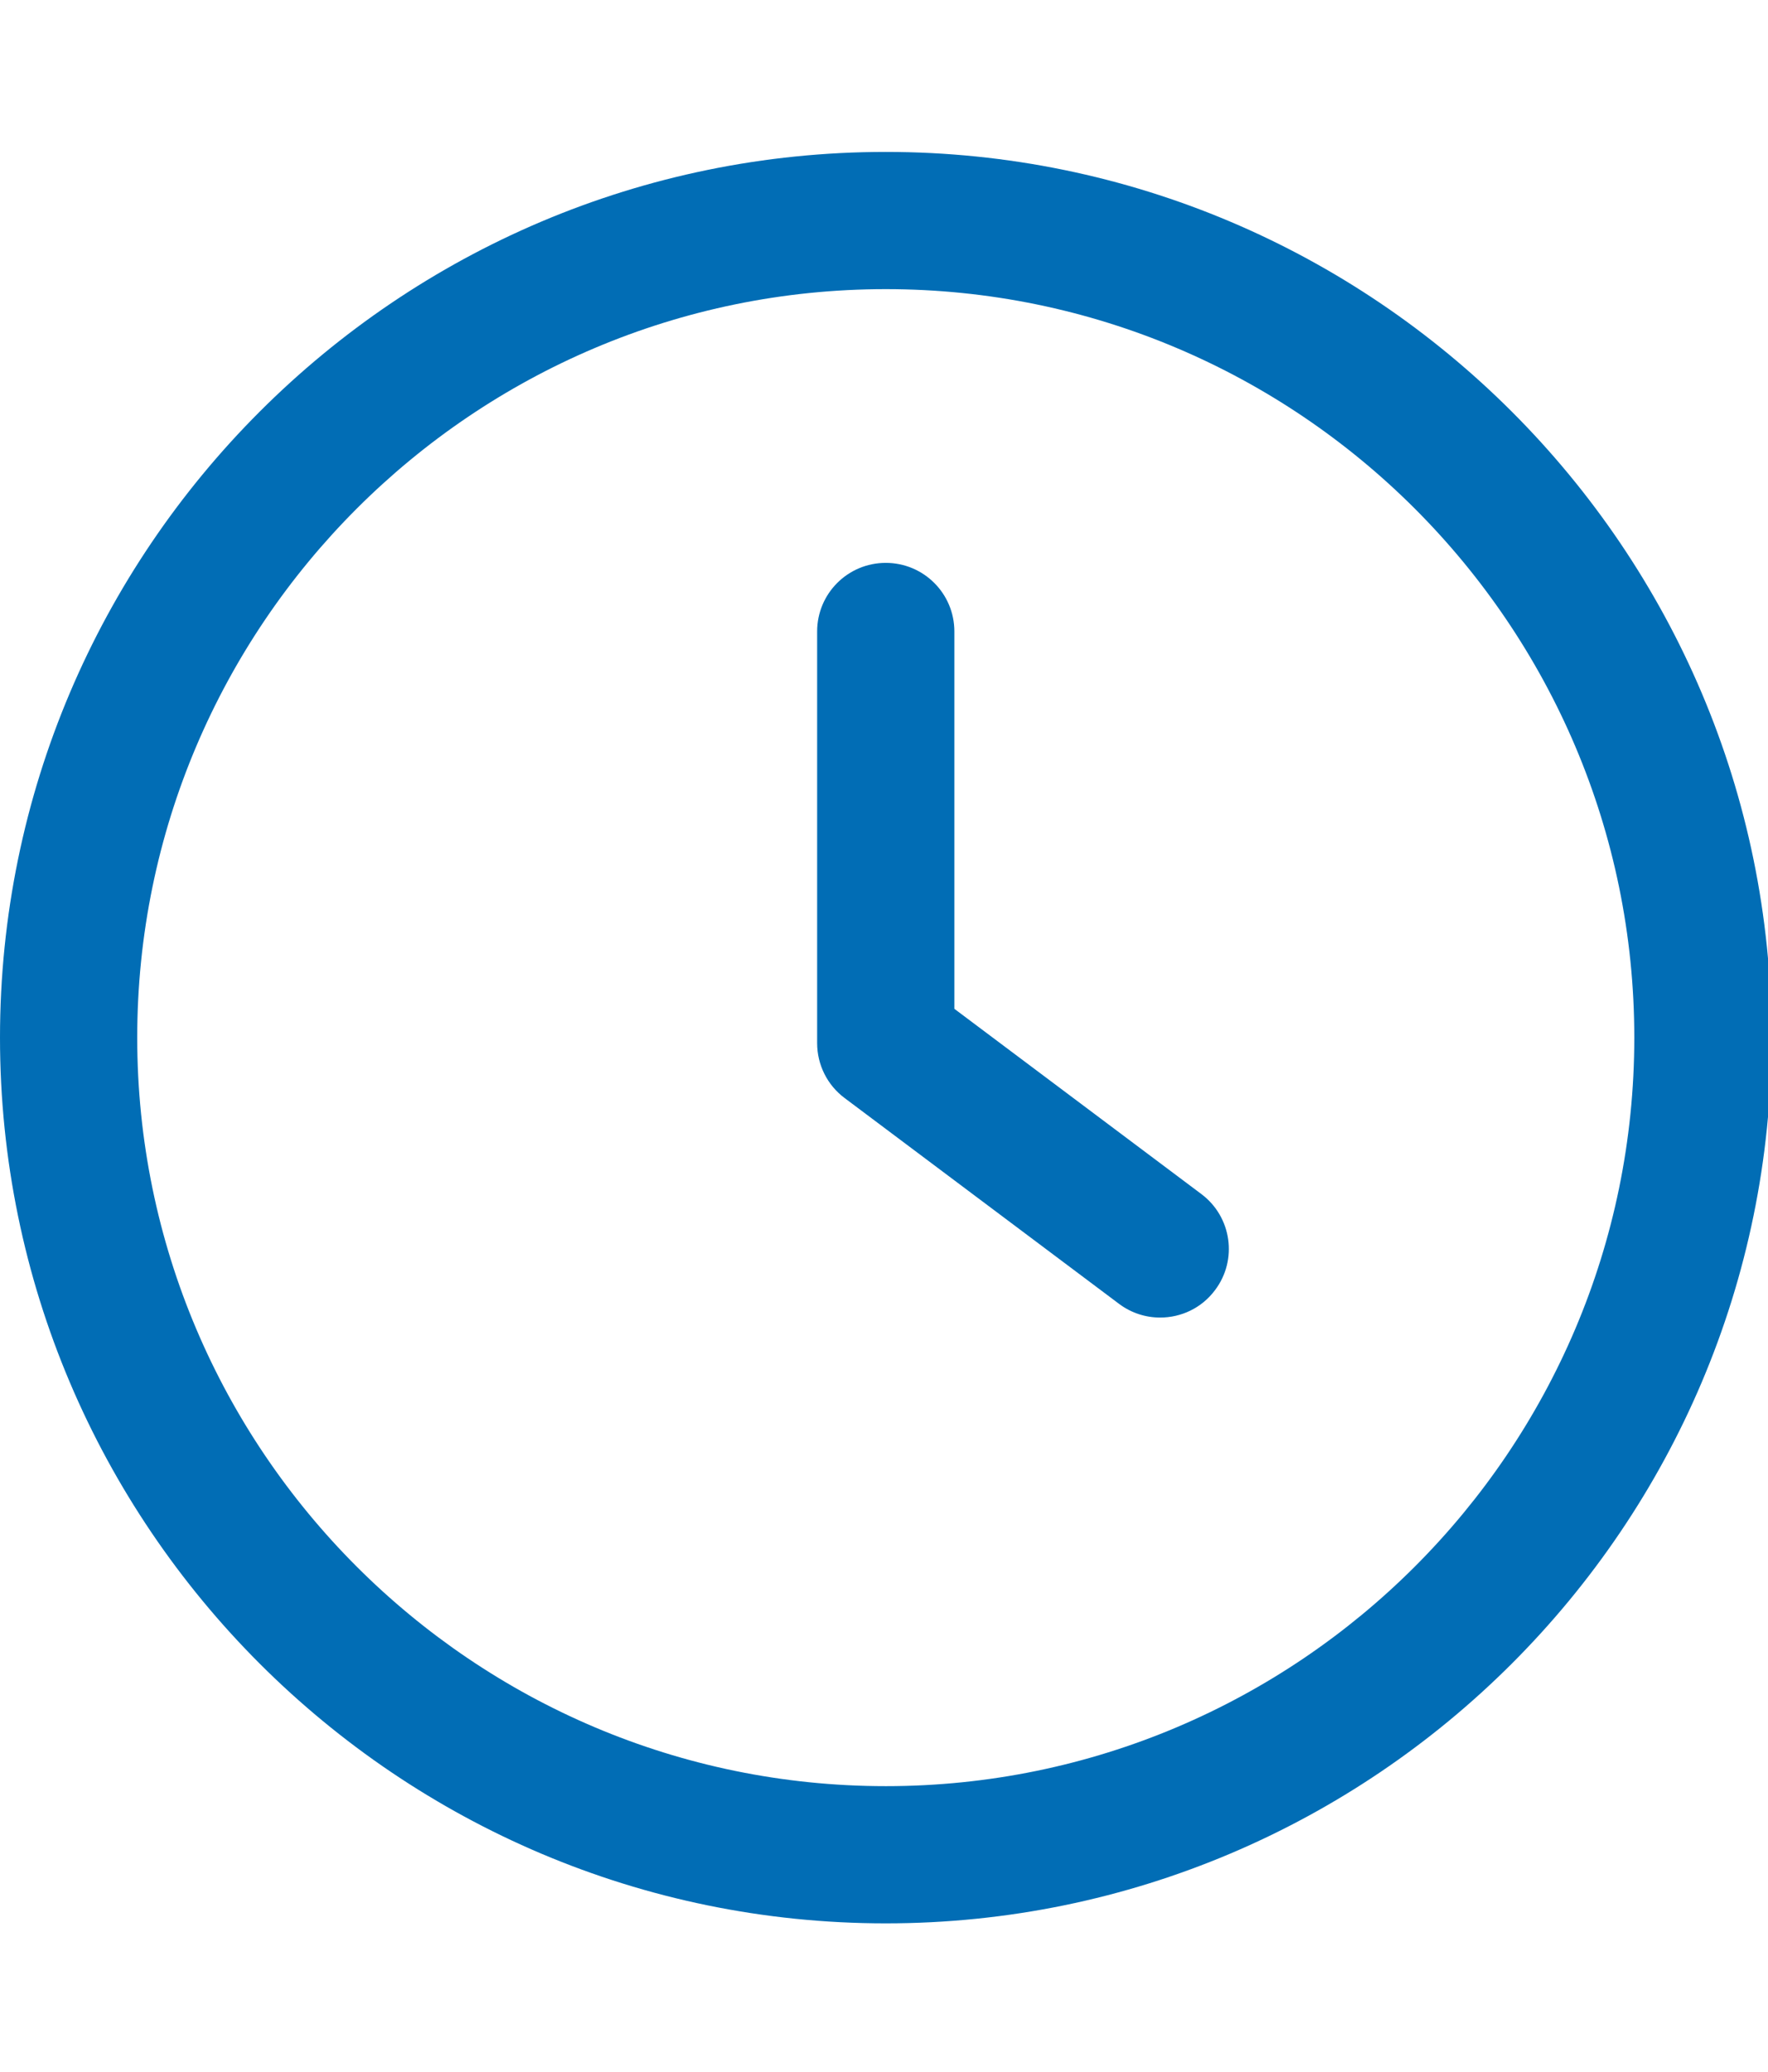 <?xml version="1.0" encoding="UTF-8" standalone="no"?>
<svg
   height="100"
   width="85.334"
   version="1.1"
   id="svg6"
   sodipodi:docname="i4.svg"
   inkscape:version="1.2.2 (732a01da63, 2022-12-09, custom)"
   xml:space="preserve"
   xmlns:inkscape="http://www.inkscape.org/namespaces/inkscape"
   xmlns:sodipodi="http://sodipodi.sourceforge.net/DTD/sodipodi-0.dtd"
   xmlns="http://www.w3.org/2000/svg"
   xmlns:svg="http://www.w3.org/2000/svg"><defs
     id="defs10" /><sodipodi:namedview
     id="namedview8"
     pagecolor="#ffffff"
     bordercolor="#666666"
     borderopacity="1.0"
     inkscape:showpageshadow="2"
     inkscape:pageopacity="0.0"
     inkscape:pagecheckerboard="0"
     inkscape:deskcolor="#d1d1d1"
     showgrid="false"
     inkscape:zoom="2.36"
     inkscape:cx="-21.186441"
     inkscape:cy="16.101695"
     inkscape:window-width="1920"
     inkscape:window-height="1020"
     inkscape:window-x="0"
     inkscape:window-y="40"
     inkscape:window-maximized="1"
     inkscape:current-layer="svg6" /><g
     id="g255"
     transform="matrix(0.167,0,0,0.167,-5.0310547e-7,7.333)"
     style="fill:#016db5;fill-opacity:1.0"><g
       id="g191"
       style="fill:#016db5;fill-opacity:1.0">
	<g
   id="g189"
   style="fill:#016db5;fill-opacity:1.0">
		<path
   d="m 347.216,301.211 -71.387,-53.54 V 138.609 c 0,-10.966 -8.864,-19.83 -19.83,-19.83 -10.966,0 -19.83,8.864 -19.83,19.83 v 118.978 c 0,6.246 2.935,12.136 7.932,15.864 l 79.318,59.489 c 3.569,2.677 7.734,3.966 11.878,3.966 6.048,0 11.997,-2.717 15.884,-7.952 6.585,-8.746 4.8,-21.179 -3.965,-27.743 z"
   id="path187"
   style="fill:#016db5;fill-opacity:1.0" />
	</g>
</g><g
       id="g197"
       style="fill:#016db5;fill-opacity:1.0">
	<g
   id="g195"
   style="fill:#016db5;fill-opacity:1.0">
		<path
   d="M 256,0 C 114.833,0 0,114.833 0,256 0,397.167 114.833,512 256,512 397.167,512 512,397.167 512,256 512,114.833 397.167,0 256,0 Z m 0,472.341 C 136.725,472.341 39.659,375.275 39.659,256 39.659,136.725 136.725,39.659 256,39.659 c 119.295,0 216.341,97.066 216.341,216.341 0,119.275 -97.066,216.341 -216.341,216.341 z"
   id="path193"
   style="fill:#016db5;fill-opacity:1.0" />
	</g>
</g><g
       id="g199"
       style="fill:#016db5;fill-opacity:1.0">
</g><g
       id="g201"
       style="fill:#016db5;fill-opacity:1.0">
</g><g
       id="g203"
       style="fill:#016db5;fill-opacity:1.0">
</g><g
       id="g205"
       style="fill:#016db5;fill-opacity:1.0">
</g><g
       id="g207"
       style="fill:#016db5;fill-opacity:1.0">
</g><g
       id="g209"
       style="fill:#016db5;fill-opacity:1.0">
</g><g
       id="g211"
       style="fill:#016db5;fill-opacity:1.0">
</g><g
       id="g213"
       style="fill:#016db5;fill-opacity:1.0">
</g><g
       id="g215"
       style="fill:#016db5;fill-opacity:1.0">
</g><g
       id="g217"
       style="fill:#016db5;fill-opacity:1.0">
</g><g
       id="g219"
       style="fill:#016db5;fill-opacity:1.0">
</g><g
       id="g221"
       style="fill:#016db5;fill-opacity:1.0">
</g><g
       id="g223"
       style="fill:#016db5;fill-opacity:1.0">
</g><g
       id="g225"
       style="fill:#016db5;fill-opacity:1.0">
</g><g
       id="g227"
       style="fill:#016db5;fill-opacity:1.0">
</g></g></svg>
